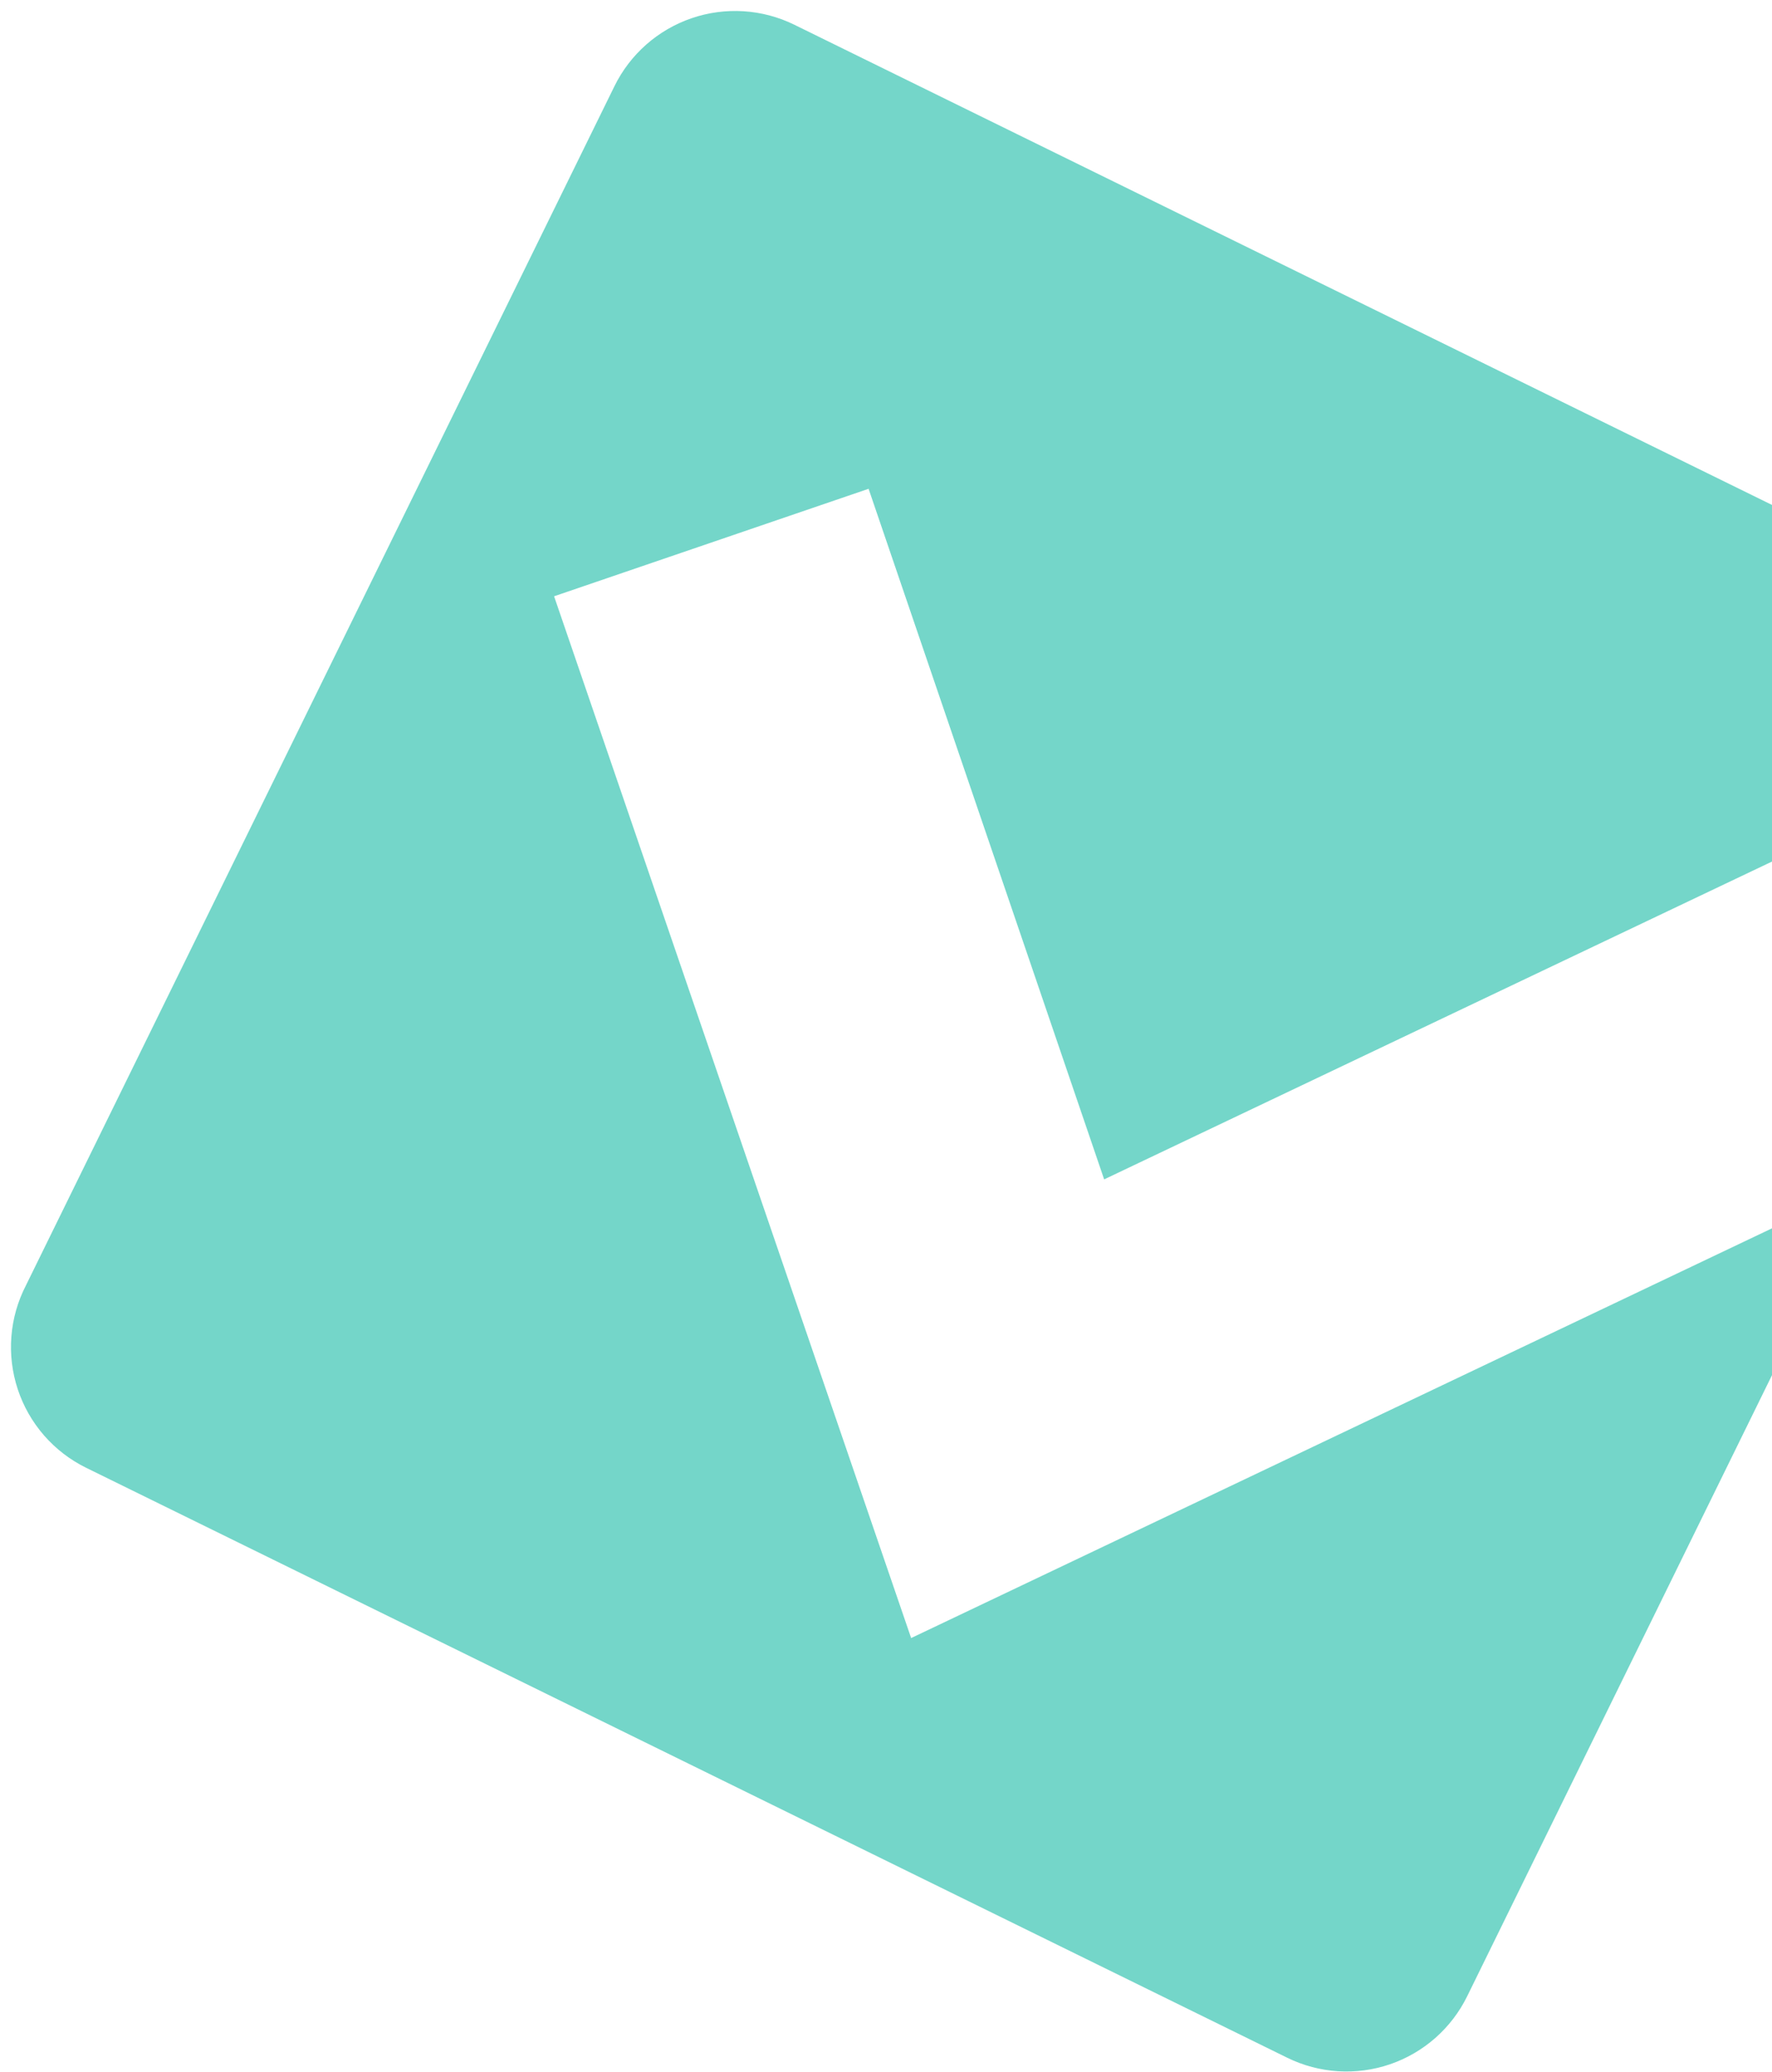 <svg width="154" height="180" viewBox="0 0 154 180" fill="none" xmlns="http://www.w3.org/2000/svg">
<path d="M79.185 142.299L48.154 51.799L75.487 42.462L95.959 102.453L179.865 62.54C179.641 60.599 178.934 58.745 177.808 57.148C176.682 55.551 175.173 54.262 173.42 53.399L69.034 2.149C66.253 0.784 63.044 0.579 60.112 1.581C57.18 2.582 54.765 4.708 53.4 7.489L2.257 111.657C1.543 113.039 1.112 114.548 0.99 116.098C0.867 117.648 1.055 119.206 1.542 120.683C2.029 122.159 2.806 123.523 3.827 124.695C4.848 125.866 6.092 126.823 7.487 127.507L111.874 178.758C114.655 180.123 117.864 180.327 120.796 179.326C123.728 178.324 126.142 176.199 127.508 173.417L162.17 102.818L79.185 142.299Z" fill="#74D6C9"/>
</svg>
